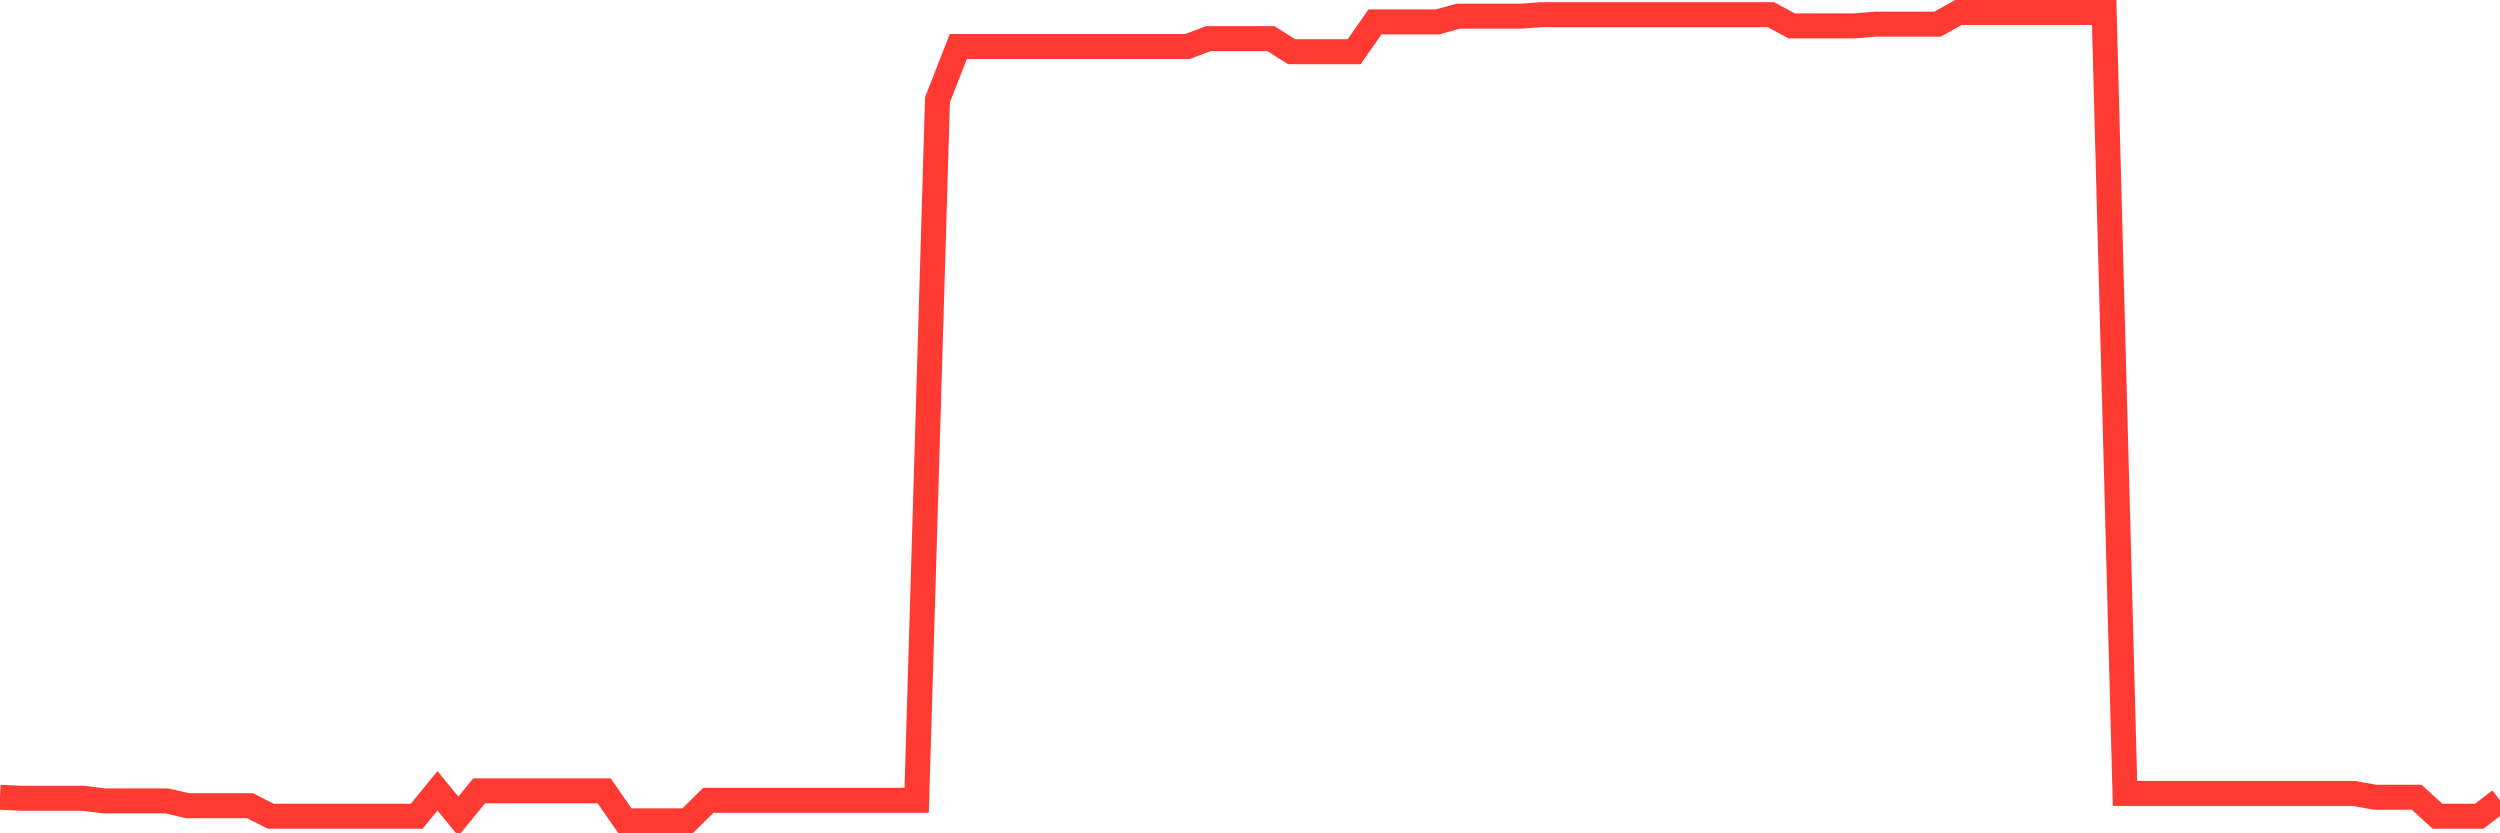 <svg
  xmlns="http://www.w3.org/2000/svg"
  xmlns:xlink="http://www.w3.org/1999/xlink"
  width="120"
  height="40"
  viewBox="0 0 120 40"
  preserveAspectRatio="none"
>
  <polyline
    points="0,38.267 1,38.317 2,38.317 3,38.317 4,38.317 5,38.443 6,38.443 7,38.443 8,38.443 9,38.674 10,38.674 11,38.674 12,38.674 13,39.18 14,39.18 15,39.18 16,39.18 17,39.18 18,39.18 19,39.18 20,39.18 21,37.96 22,39.18 23,37.96 24,37.96 25,37.96 26,37.96 27,37.96 28,37.96 29,37.96 30,39.4 31,39.4 32,39.4 33,39.4 34,38.416 35,38.416 36,38.416 37,38.416 38,38.416 39,38.416 40,38.416 41,38.416 42,38.416 43,38.416 44,38.416 45,4.784 46,2.233 47,2.233 48,2.233 49,2.233 50,2.233 51,2.233 52,2.233 53,2.233 54,2.233 55,2.233 56,2.233 57,2.233 58,1.854 59,1.854 60,1.854 61,1.854 62,2.48 63,2.48 64,2.48 65,2.48 66,1.051 67,1.051 68,1.051 69,1.051 70,0.776 71,0.776 72,0.776 73,0.776 74,0.704 75,0.704 76,0.704 77,0.704 78,0.704 79,0.704 80,0.704 81,0.704 82,0.704 83,0.704 84,0.704 85,0.704 86,1.243 87,1.243 88,1.243 89,1.243 90,1.161 91,1.161 92,1.161 93,1.161 94,0.6 95,0.6 96,0.6 97,0.6 98,0.6 99,0.6 100,0.6 101,0.6 102,38.086 103,38.086 104,38.086 105,38.086 106,38.086 107,38.086 108,38.086 109,38.086 110,38.086 111,38.086 112,38.086 113,38.086 114,38.267 115,38.267 116,38.267 117,39.18 118,39.18 119,39.18 120,38.416"
    fill="none"
    stroke="#ff3a33"
    stroke-width="1.2"
  >
  </polyline>
</svg>